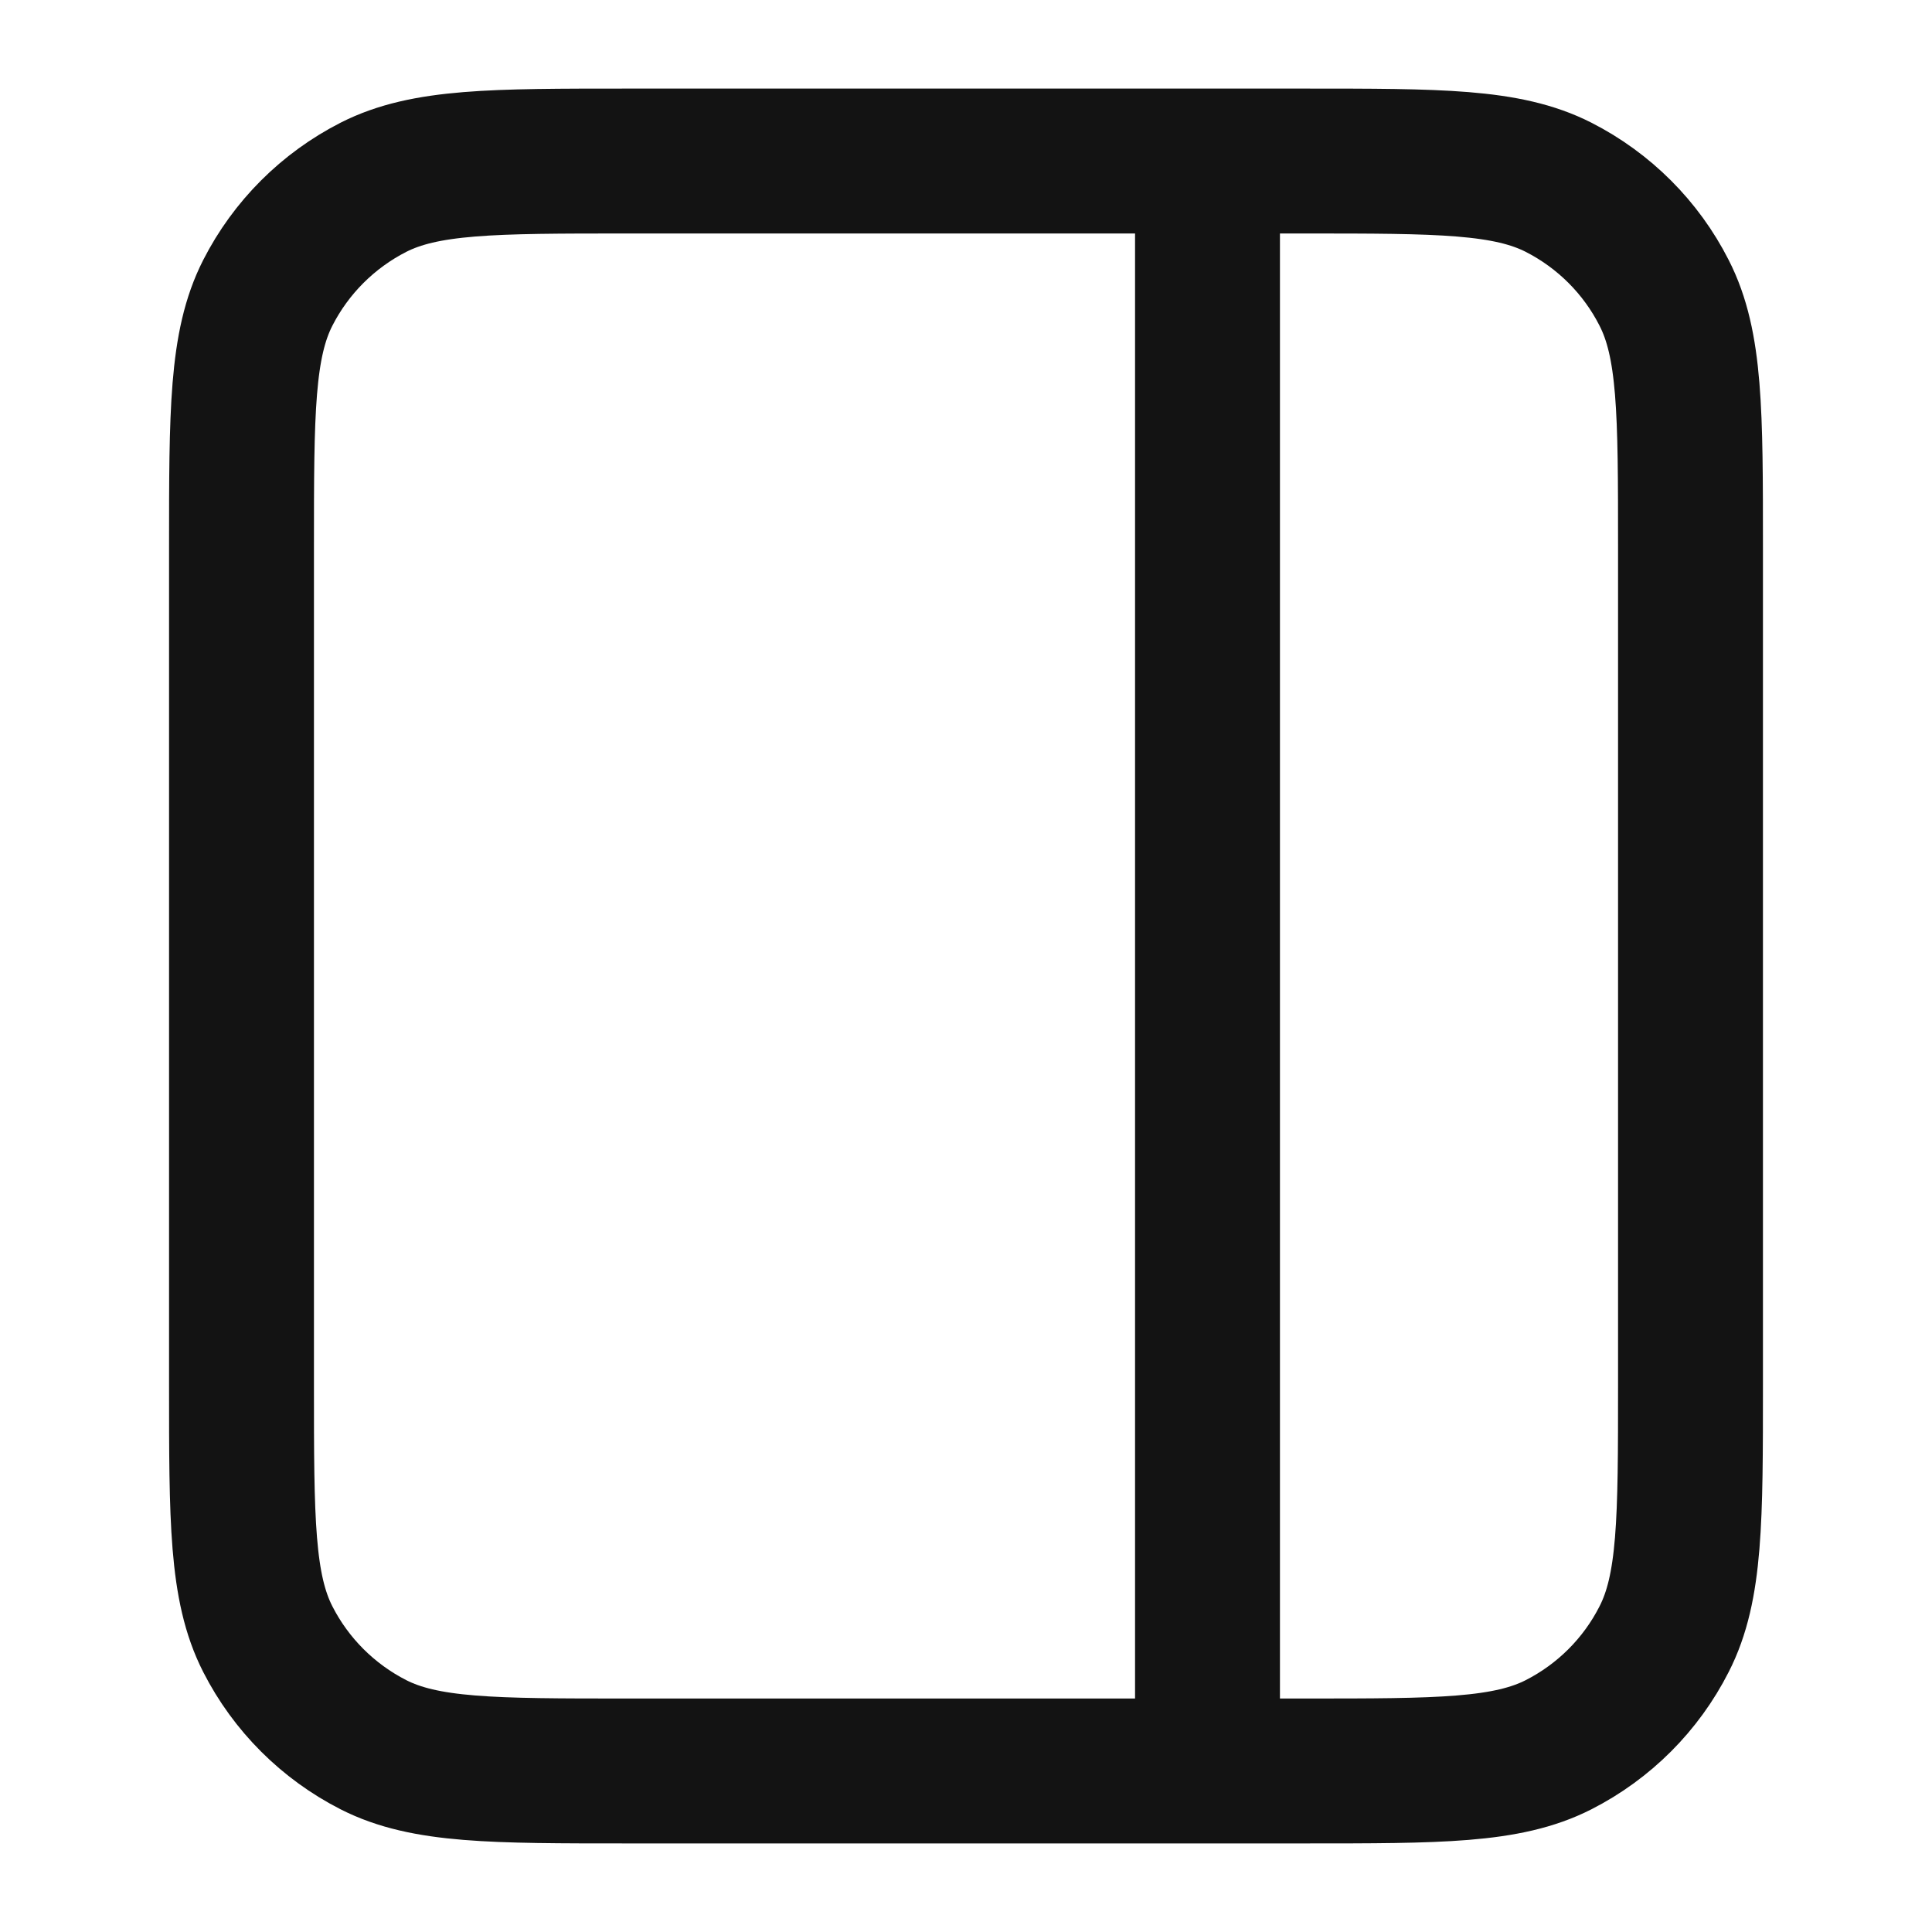 <svg width="20" height="20" viewBox="0 0 20 20" fill="none" xmlns="http://www.w3.org/2000/svg">
<path d="M12.5 18.333L12.5 1.667M13.5 1.667L6.5 1.667C5.1 1.667 4.4 1.667 3.865 1.939C3.395 2.179 3.012 2.561 2.772 3.032C2.5 3.566 2.5 4.267 2.5 5.667L2.5 14.333C2.5 15.733 2.5 16.434 2.772 16.968C3.012 17.439 3.395 17.821 3.865 18.061C4.4 18.333 5.1 18.333 6.5 18.333L13.5 18.333C14.9 18.333 15.6 18.333 16.135 18.061C16.605 17.821 16.988 17.439 17.227 16.968C17.5 16.434 17.5 15.733 17.5 14.333L17.5 5.667C17.5 4.267 17.5 3.566 17.227 3.032C16.988 2.561 16.605 2.179 16.135 1.939C15.6 1.667 14.9 1.667 13.5 1.667Z" stroke="#131313" stroke-width="1.5" stroke-linecap="round" stroke-linejoin="round"/>
</svg>
